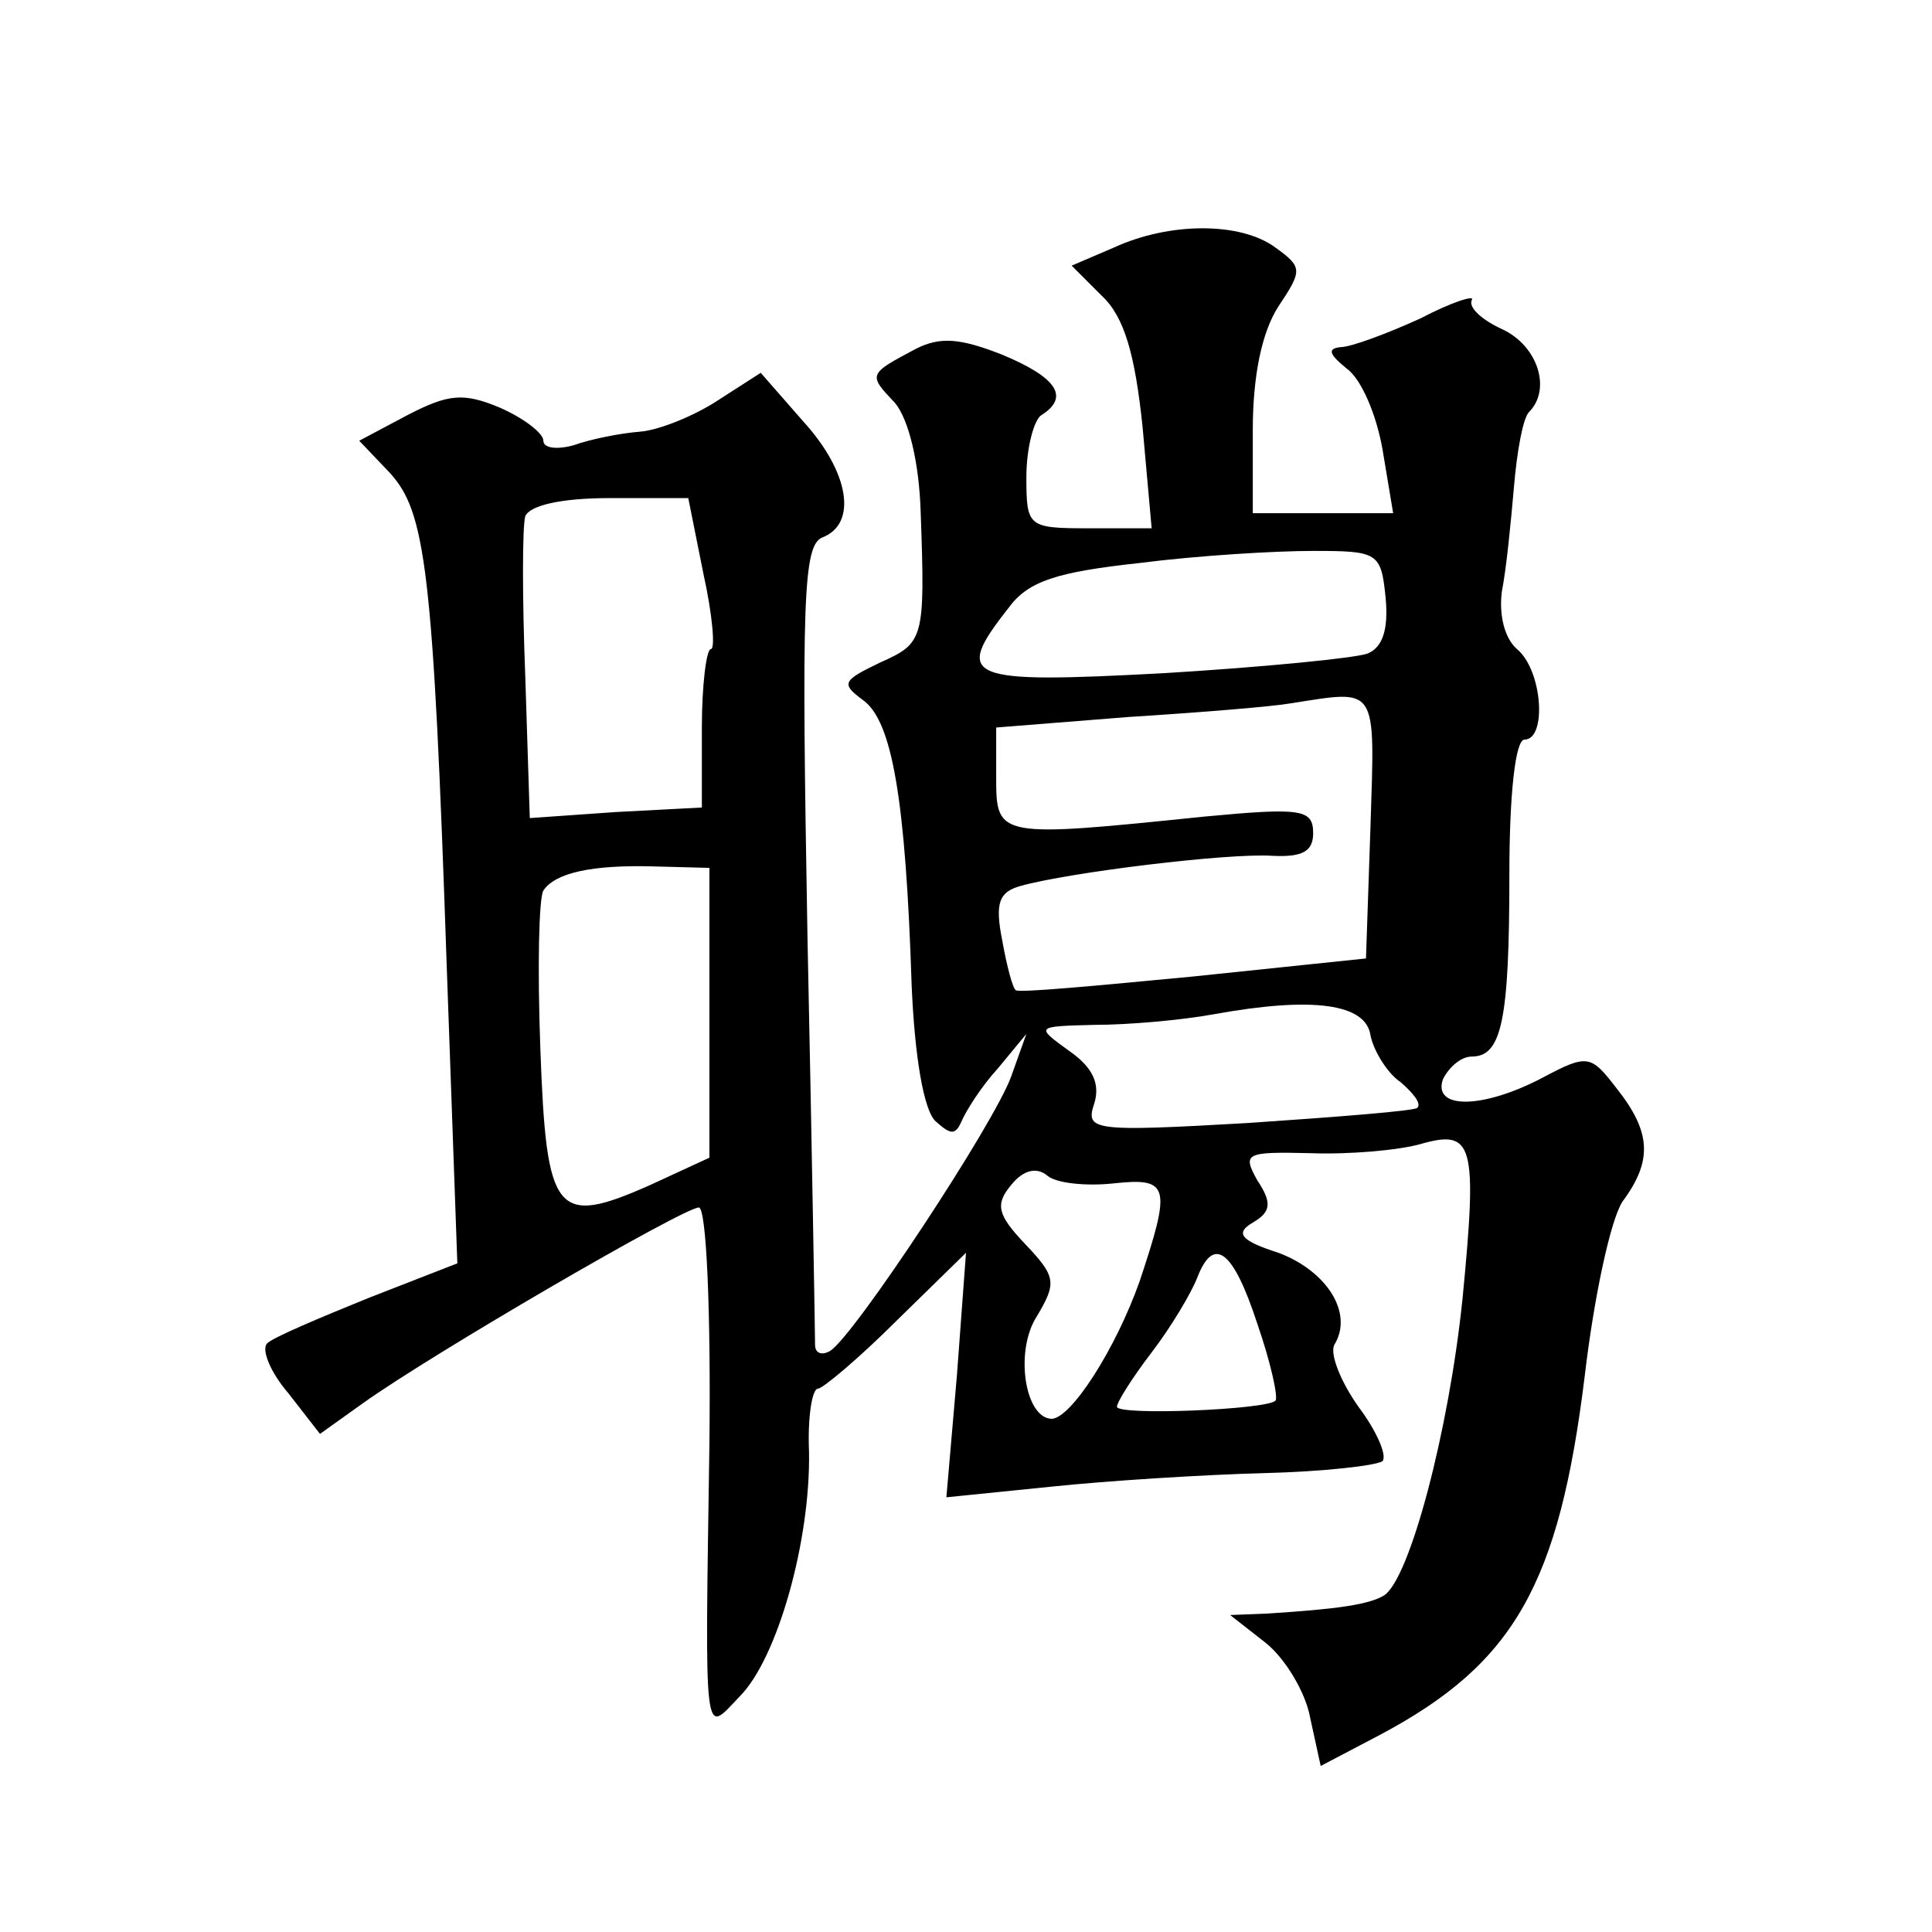 <?xml version="1.0" standalone="no"?>
<!DOCTYPE svg PUBLIC "-//W3C//DTD SVG 20010904//EN"
 "http://www.w3.org/TR/2001/REC-SVG-20010904/DTD/svg10.dtd">
<svg version="1.0" xmlns="http://www.w3.org/2000/svg"
 width="128pt" height="128pt" viewBox="0 0 128 128"
 preserveAspectRatio="xMidYMid meet">
<g transform="translate(0,128) scale(0.1,-0.1)"
fill="#0" stroke="none">
<path d="M738 1116 l-28 -12 20 -20 c15 -14 22 -39 27 -87 l6 -67 -42 0 c-40 0
-41 1 -41 34 0 19 5 38 10 41 19 12 10 25 -26 40 -28 11 -41 12 -57 4 -32 -17 -32
-17 -14 -36 9 -11 16 -39 17 -73 3 -84 2 -86 -27 -99 -25 -12 -26 -14 -11 -25 19
-14 28 -65 32 -189 2 -47 8 -83 16 -90 10 -9 13 -9 17 0 3 7 13 23 24 35 l19 23
-10 -28 c-11 -31 -104 -172 -120 -182 -5 -3 -10 -2 -10 4 0 5 -2 126 -5 269 -4
225 -3 261 10 266 23 9 18 43 -13 77 l-28 32 -28 -18 c-15 -10 -39 -20 -52 -21
-13 -1 -33 -5 -44 -9 -11 -3 -20 -2 -20 3 0 5 -13 15 -29 22 -24 10 -34 9 -61 -5
l-32 -17 20 -21 c24 -26 29 -63 38 -328 l7 -196 -59 -23 c-32 -13 -63 -26 -67 -30
-4 -4 2 -19 14 -33 l21 -27 28 20 c46 33 213 130 223 130 5 0 8 -68 7 -157 -3 -202
-4 -192 20 -167 25 25 47 103 46 162 -1 23 2 42 6 42 3 0 27 20 52 45 l46 45 -6
-81 -7 -81 69 7 c38 4 102 8 141 9 40 1 75 5 79 8 3 4 -4 20 -16 36 -12 17 -19
35 -16 41 13 21 -5 49 -37 61 -25 8 -29 13 -17 20 12 7 13 13 3 28 -10 18 -8 19
35 18 26 -1 59 2 73 6 35 10 38 1 28 -102 -9 -88 -35 -186 -52 -197 -10 -6 -30
-9 -77 -12 l-25 -1 23 -18 c13 -10 27 -33 30 -50 l7 -32 40 21 c88 47 118 99 135
238 6 51 17 103 25 115 20 27 19 46 -4 75 -17 22 -19 23 -49 7 -40 -21 -73 -21
-66 -1 4 8 12 15 19 15 20 0 25 24 25 121 0 53 4 89 10 89 15 0 12 46 -5 60 -8
7 -12 22 -10 38 3 15 6 46 8 69 2 24 6 46 10 50 15 15 6 44 -18 55 -13 6 -22 14
-20 19 3 4 -13 -1 -34 -12 -22 -10 -46 -19 -53 -19 -9 -1 -7 -5 4 -14 10 -7 20
-31 24 -54 l7 -42 -47 0 -46 0 0 55 c0 36 6 65 17 82 16 24 16 26 -2 39 -23 17
-70 17 -107 0z m-272 -216 c6 -27 8 -50 5 -50 -3 0 -6 -24 -6 -52 l0 -53 -57 -3
-57 -4 -3 94 c-2 51 -2 99 0 106 3 7 23 12 56 12 l52 0 10 -50z m452 -16 c2 -21
-2 -33 -12 -37 -8 -3 -69 -9 -135 -13 -131 -7 -140 -4 -103 43 13 18 32 24 87 30
39 5 90 8 115 8 43 0 45 -1 48 -31z m-10 -151 l-3 -88 -115 -12 c-63 -6 -116 -11
-117 -9 -2 1 -6 16 -9 33 -5 25 -2 32 12 36 32 9 138 22 167 20 20 -1 27 3 27 15
0 16 -8 17 -72 11 -136 -14 -138 -14 -138 25 l0 34 88 7 c48 3 96 7 107 9 58 9
56 13 53 -81z m-438 -124 l0 -96 -39 -18 c-63 -28 -69 -20 -73 90 -2 54 -1 100
2 105 8 12 33 17 72 16 l38 -1 0 -96z m438 -15 c2 -10 11 -25 20 -31 8 -7 14 -14
11 -17 -2 -2 -53 -6 -112 -10 -104 -6 -108 -5 -102 13 4 13 -1 24 -17 35 -22 16
-22 16 17 17 22 0 57 3 79 7 66 12 101 7 104 -14z m-170 -98 c37 4 38 -2 17 -65
-16 -45 -45 -90 -58 -91 -18 0 -25 45 -10 68 13 22 13 26 -8 48 -18 19 -20 26 -9
39 8 10 17 12 24 6 6 -5 26 -7 44 -5z m95 -93 c9 -26 14 -49 12 -51 -6 -6 -105
-10 -105 -4 0 3 10 19 23 36 13 17 26 39 30 49 11 29 24 19 40 -30z"/>
</g>
</svg>
